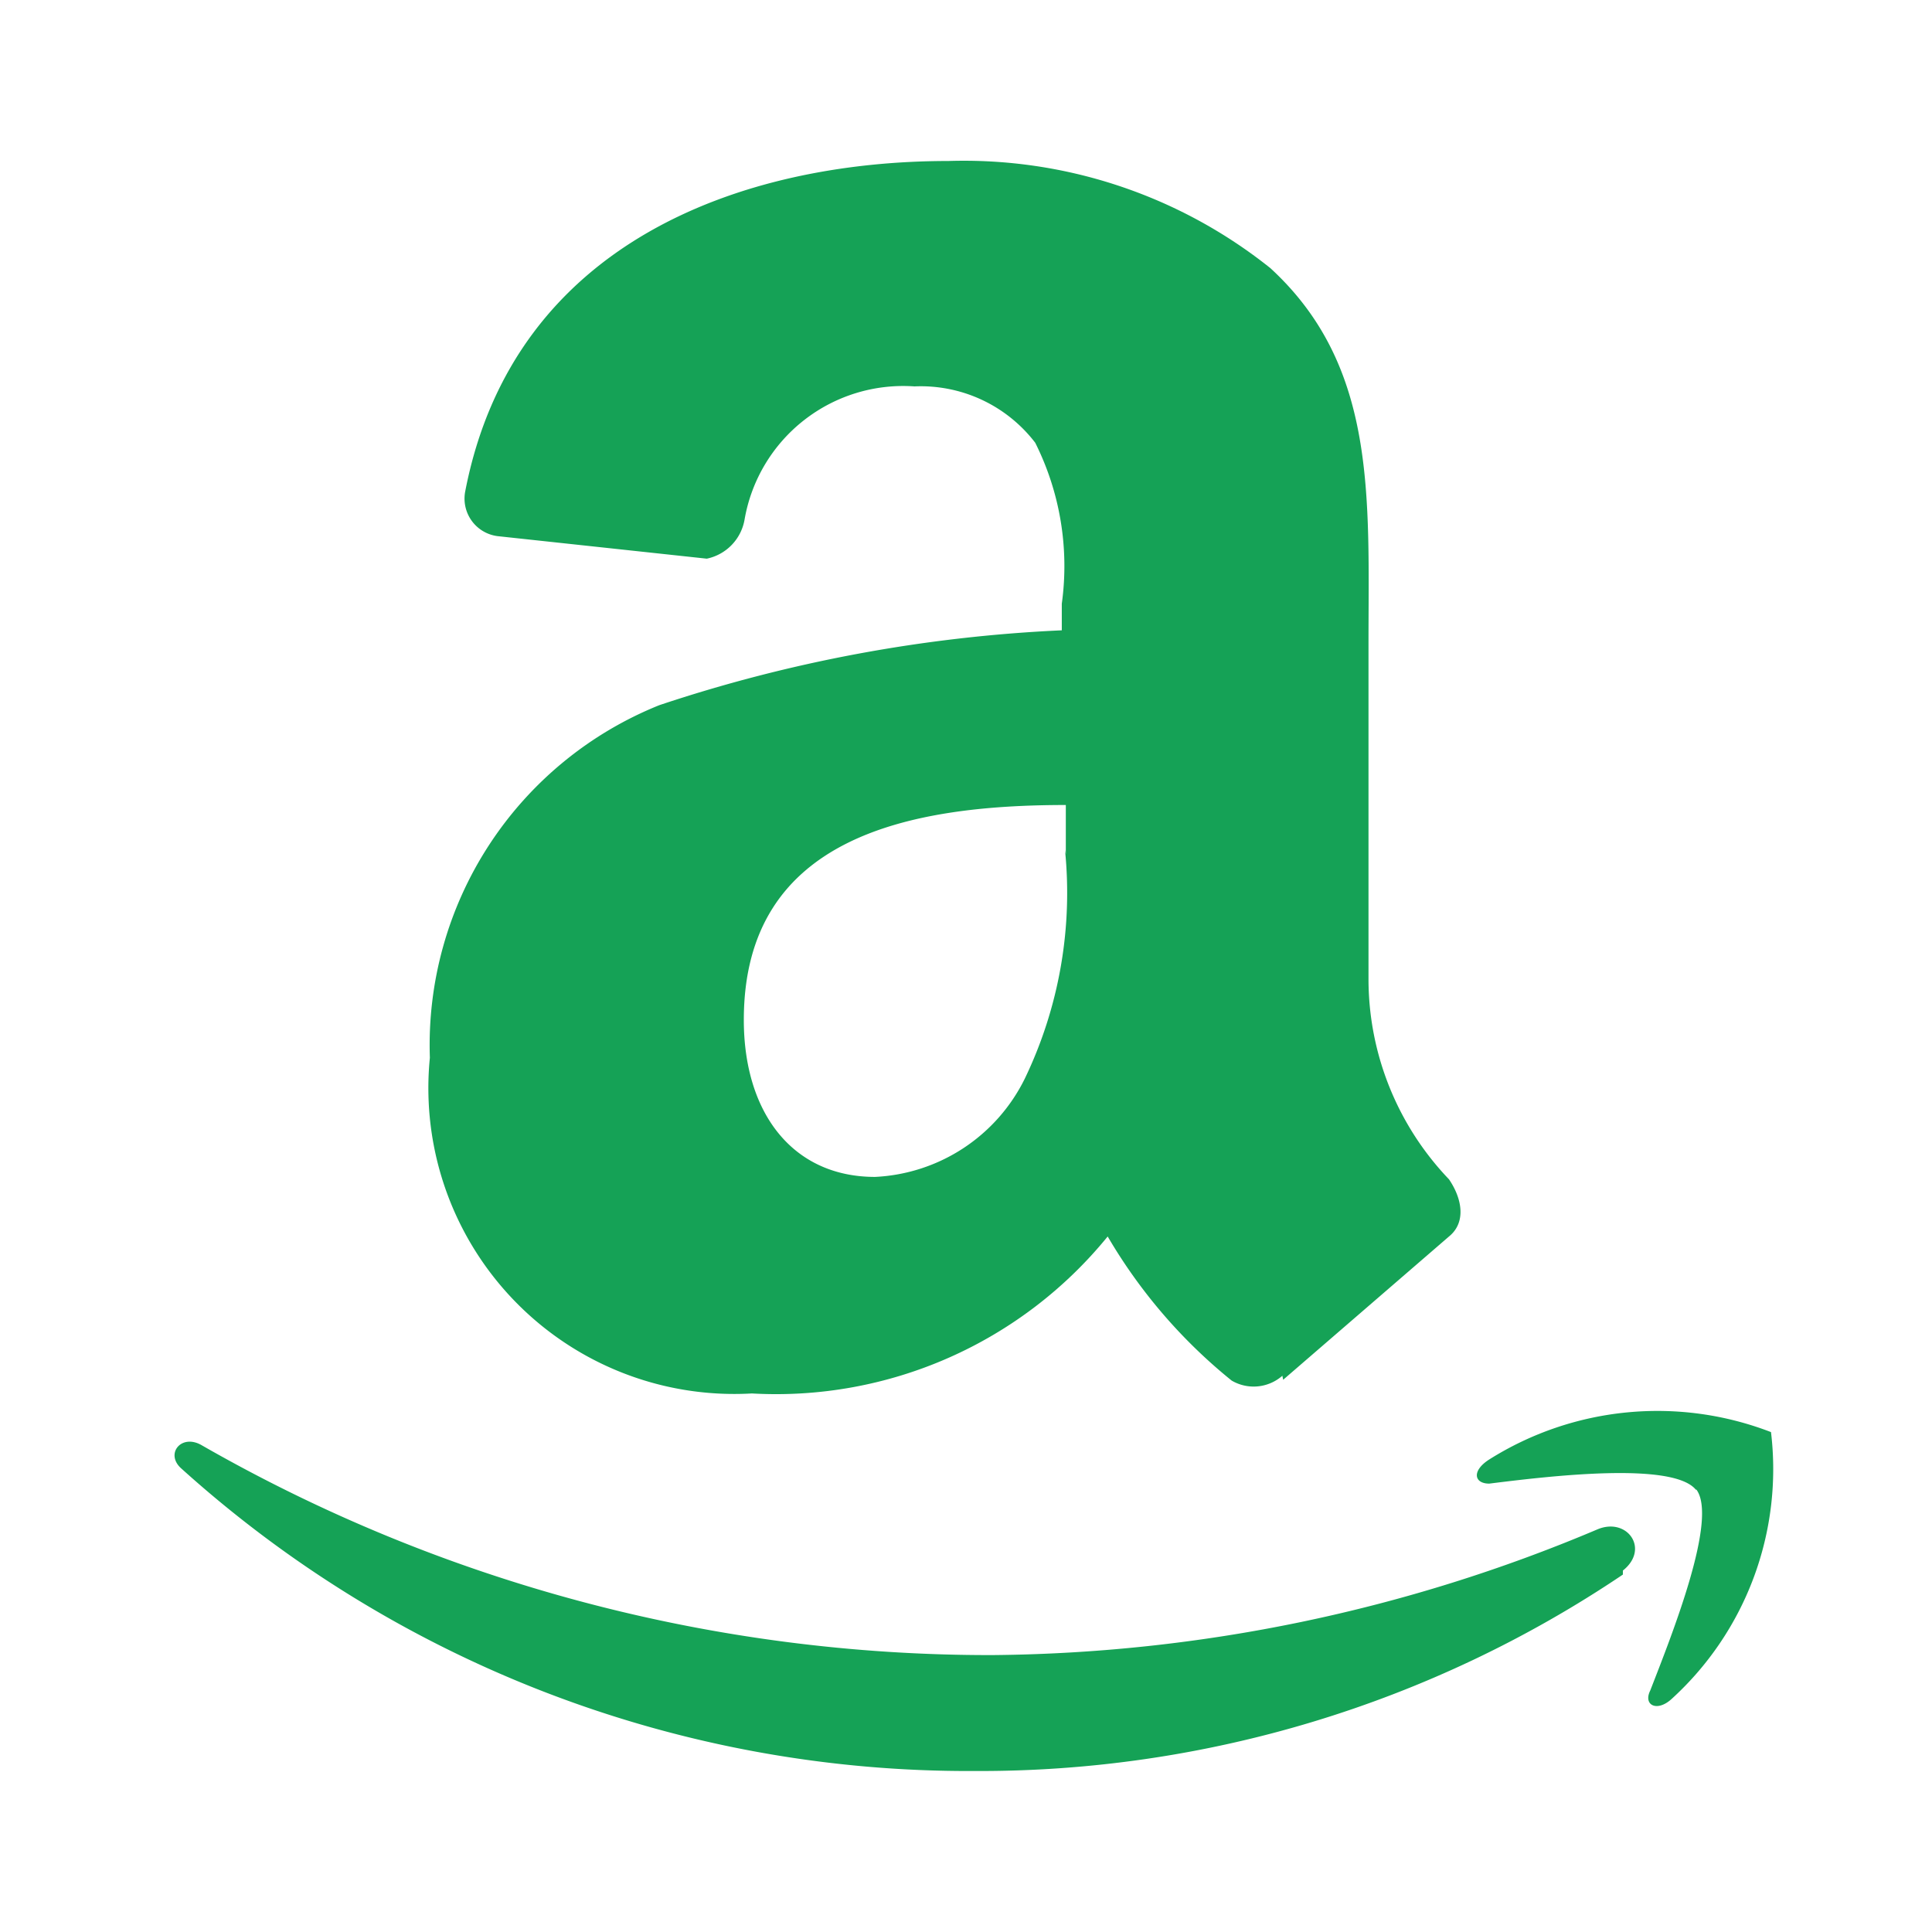 <!DOCTYPE svg PUBLIC "-//W3C//DTD SVG 1.1//EN" "http://www.w3.org/Graphics/SVG/1.1/DTD/svg11.dtd">
<!-- Uploaded to: SVG Repo, www.svgrepo.com, Transformed by: SVG Repo Mixer Tools -->
<svg width="64px" height="64px" viewBox="0 0 24 24" xmlns="http://www.w3.org/2000/svg" fill="#15A256">
<g id="SVGRepo_bgCarrier" stroke-width="0"/>
<g id="SVGRepo_tracerCarrier" stroke-linecap="round" stroke-linejoin="round"/>
<g id="SVGRepo_iconCarrier"> <title>amazon</title> <rect width="24" height="24" fill="none"/> <path d="M15.93,17.09a.54.54,0,0,1-.63.06,6.55,6.55,0,0,1-1.54-1.79,5.31,5.31,0,0,1-4.42,1.95,3.8,3.8,0,0,1-4-4.17A4.55,4.55,0,0,1,8.19,8.76a18.39,18.39,0,0,1,5-.93V7.5a3.42,3.42,0,0,0-.33-2,1.79,1.79,0,0,0-1.5-.7A2,2,0,0,0,9.25,6.45a.6.6,0,0,1-.47.49l-2.6-.28a.47.47,0,0,1-.4-.56C6.38,3,9.23,2,11.78,2a6.1,6.1,0,0,1,4,1.33C17.11,4.55,17,6.18,17,8v4.17a3.6,3.6,0,0,0,1,2.48c.17.25.21.54,0,.71l-2.06,1.78h0m-2.7-6.53V10c-1.94,0-4,.39-4,2.67,0,1.16.61,1.95,1.63,1.95a2.19,2.19,0,0,0,1.86-1.22,5.32,5.32,0,0,0,.5-2.84m6.93,9A14.29,14.29,0,0,1,12.1,22a14.59,14.59,0,0,1-9.85-3.76c-.2-.18,0-.43.25-.29a19.68,19.68,0,0,0,9.83,2.61A19.69,19.69,0,0,0,19.84,19c.37-.16.66.24.32.51m.91-1c-.28-.36-1.85-.17-2.57-.08-.19,0-.22-.16,0-.3A3.92,3.92,0,0,1,22,17.79a3.86,3.86,0,0,1-1.24,3.32c-.18.16-.35.07-.26-.11C20.76,20.33,21.35,18.86,21.07,18.5Z"/> </g>
</svg>